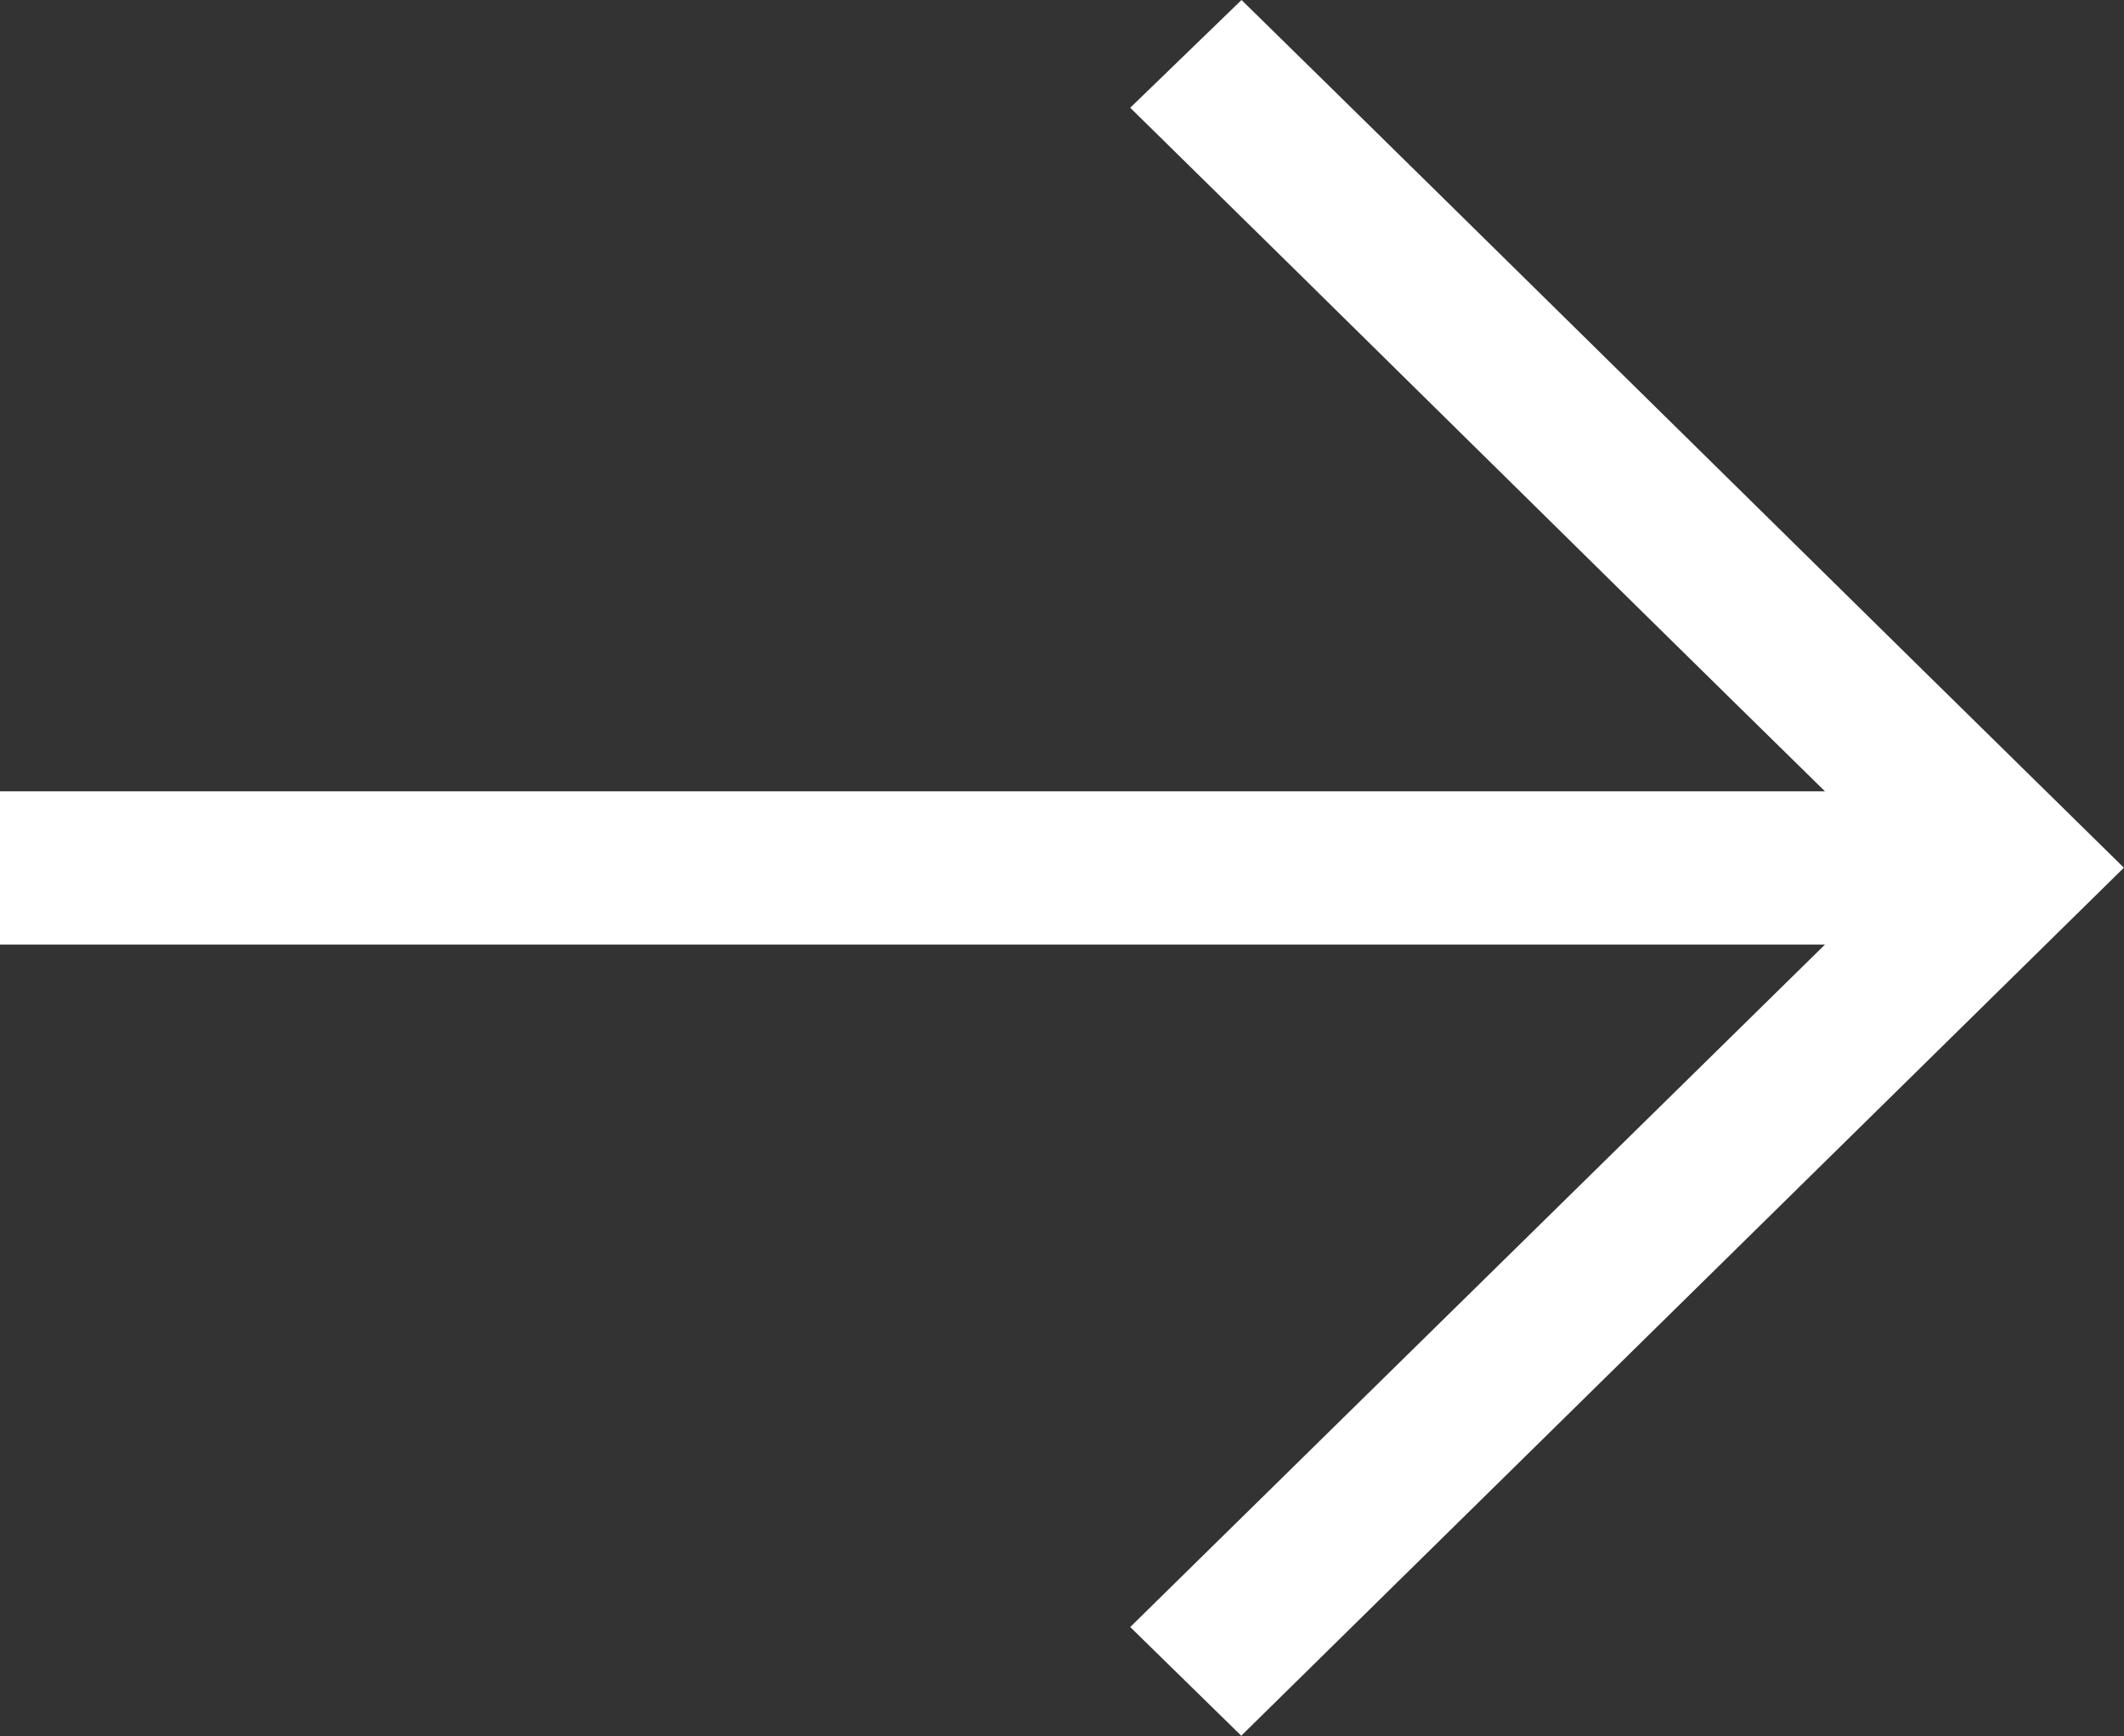 <svg xmlns="http://www.w3.org/2000/svg" width="18.851" height="15.405" viewBox="0 0 18.851 15.405">
  <rect x="0" y="0" width="18.851" height="15.405" fill="#333333" stroke="none"/>
  <path id="right-arrow-w" d="M42.9,987.695l-7.7-7.831c-1.926,1.964-5.776,5.867-7.7,7.831l.956.988c1.733-1.767,4.041-4.1,6.066-6.166v16.2h1.36v-16.2l6.056,6.166.967-.988Z" transform="translate(998.714 -27.5) rotate(90)" fill="#fff"/>
</svg>
